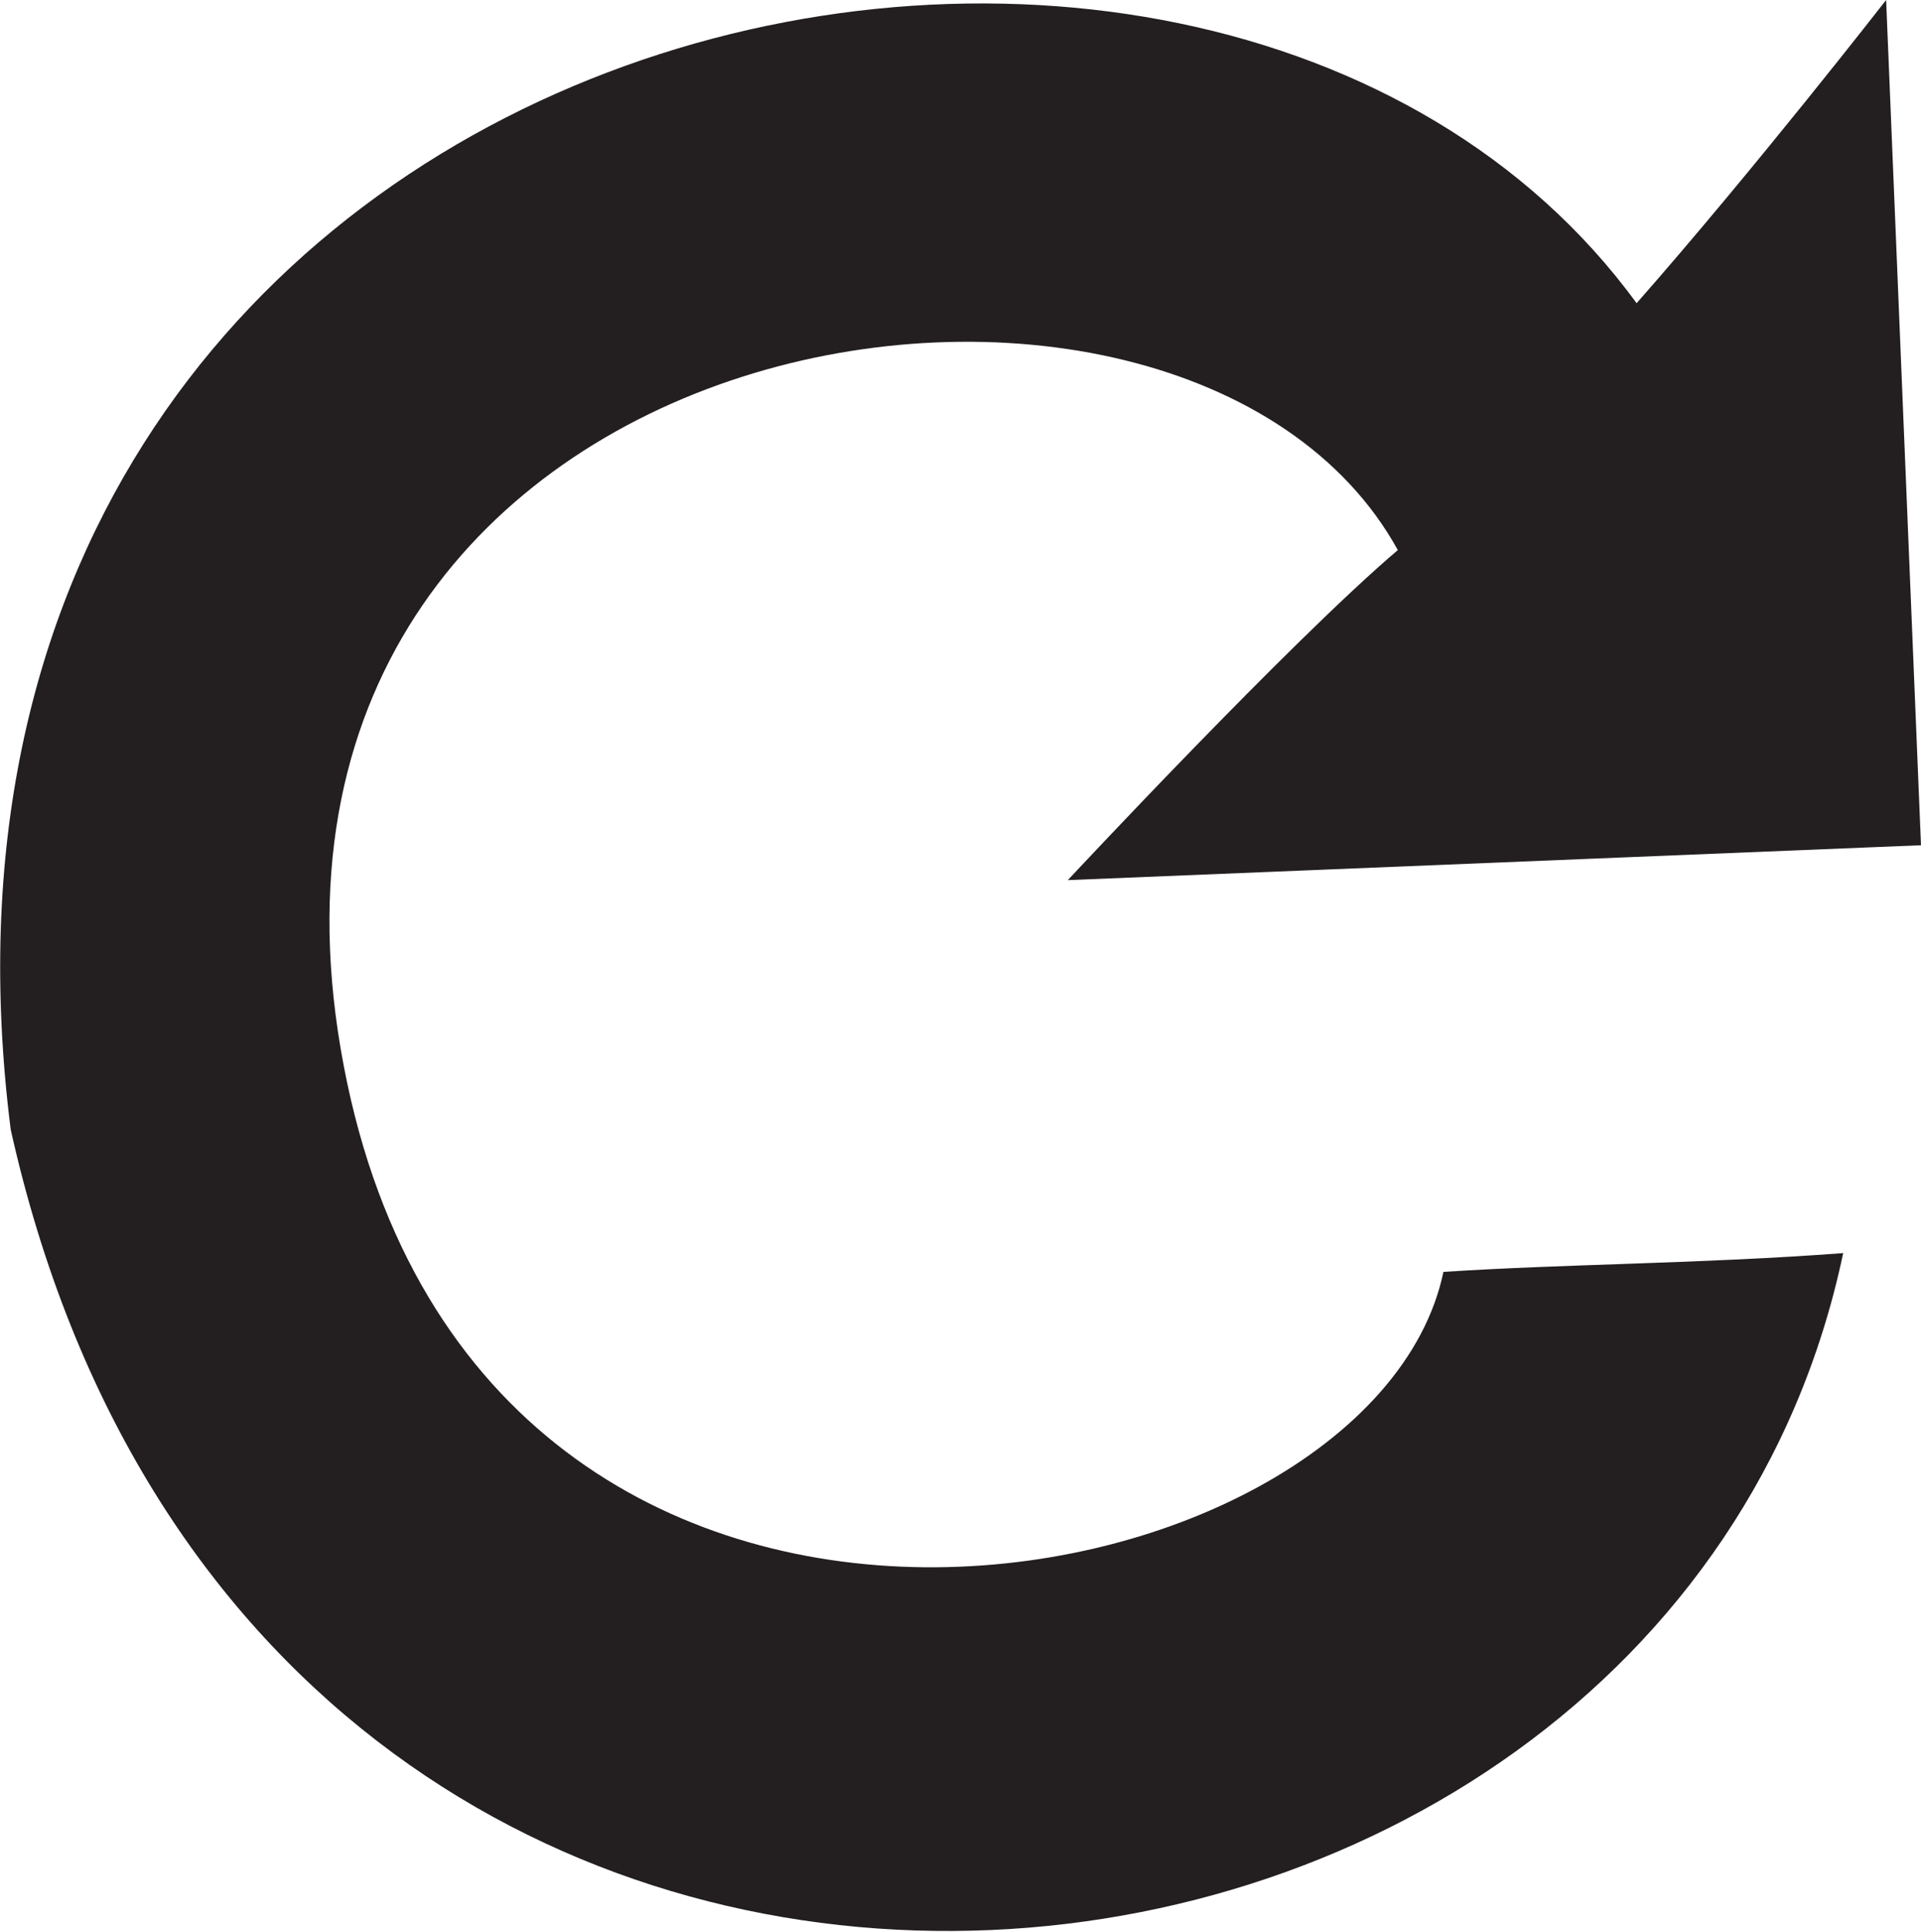<?xml version="1.0" encoding="utf-8"?>
<!-- Generator: Adobe Illustrator 19.2.1, SVG Export Plug-In . SVG Version: 6.00 Build 0)  -->
<svg version="1.1" id="Layer_2" xmlns="http://www.w3.org/2000/svg" xmlns:xlink="http://www.w3.org/1999/xlink" x="0px" y="0px"
	 width="71.6px" height="72px" viewBox="0 0 71.6 72" style="enable-background:new 0 0 71.6 72;" xml:space="preserve">
<style type="text/css">
	.st0{fill:#231F20;}
</style>
<path class="st0" d="M61,11.3C65.4,6.3,70.3,0,70.3,0l1.3,31.5l-31.8,1.3c0,0,8.3-8.9,12.3-12.3C44.1,6,8,11.6,12.7,39.1
	s38.4,21.2,41.1,8.3c4.6-0.3,9.6-0.3,14.9-0.7C62,78.5,9.7,83.8,0.4,42.1C-4.9,0.3,44.8-10.9,61,11.3z"/>
</svg>
